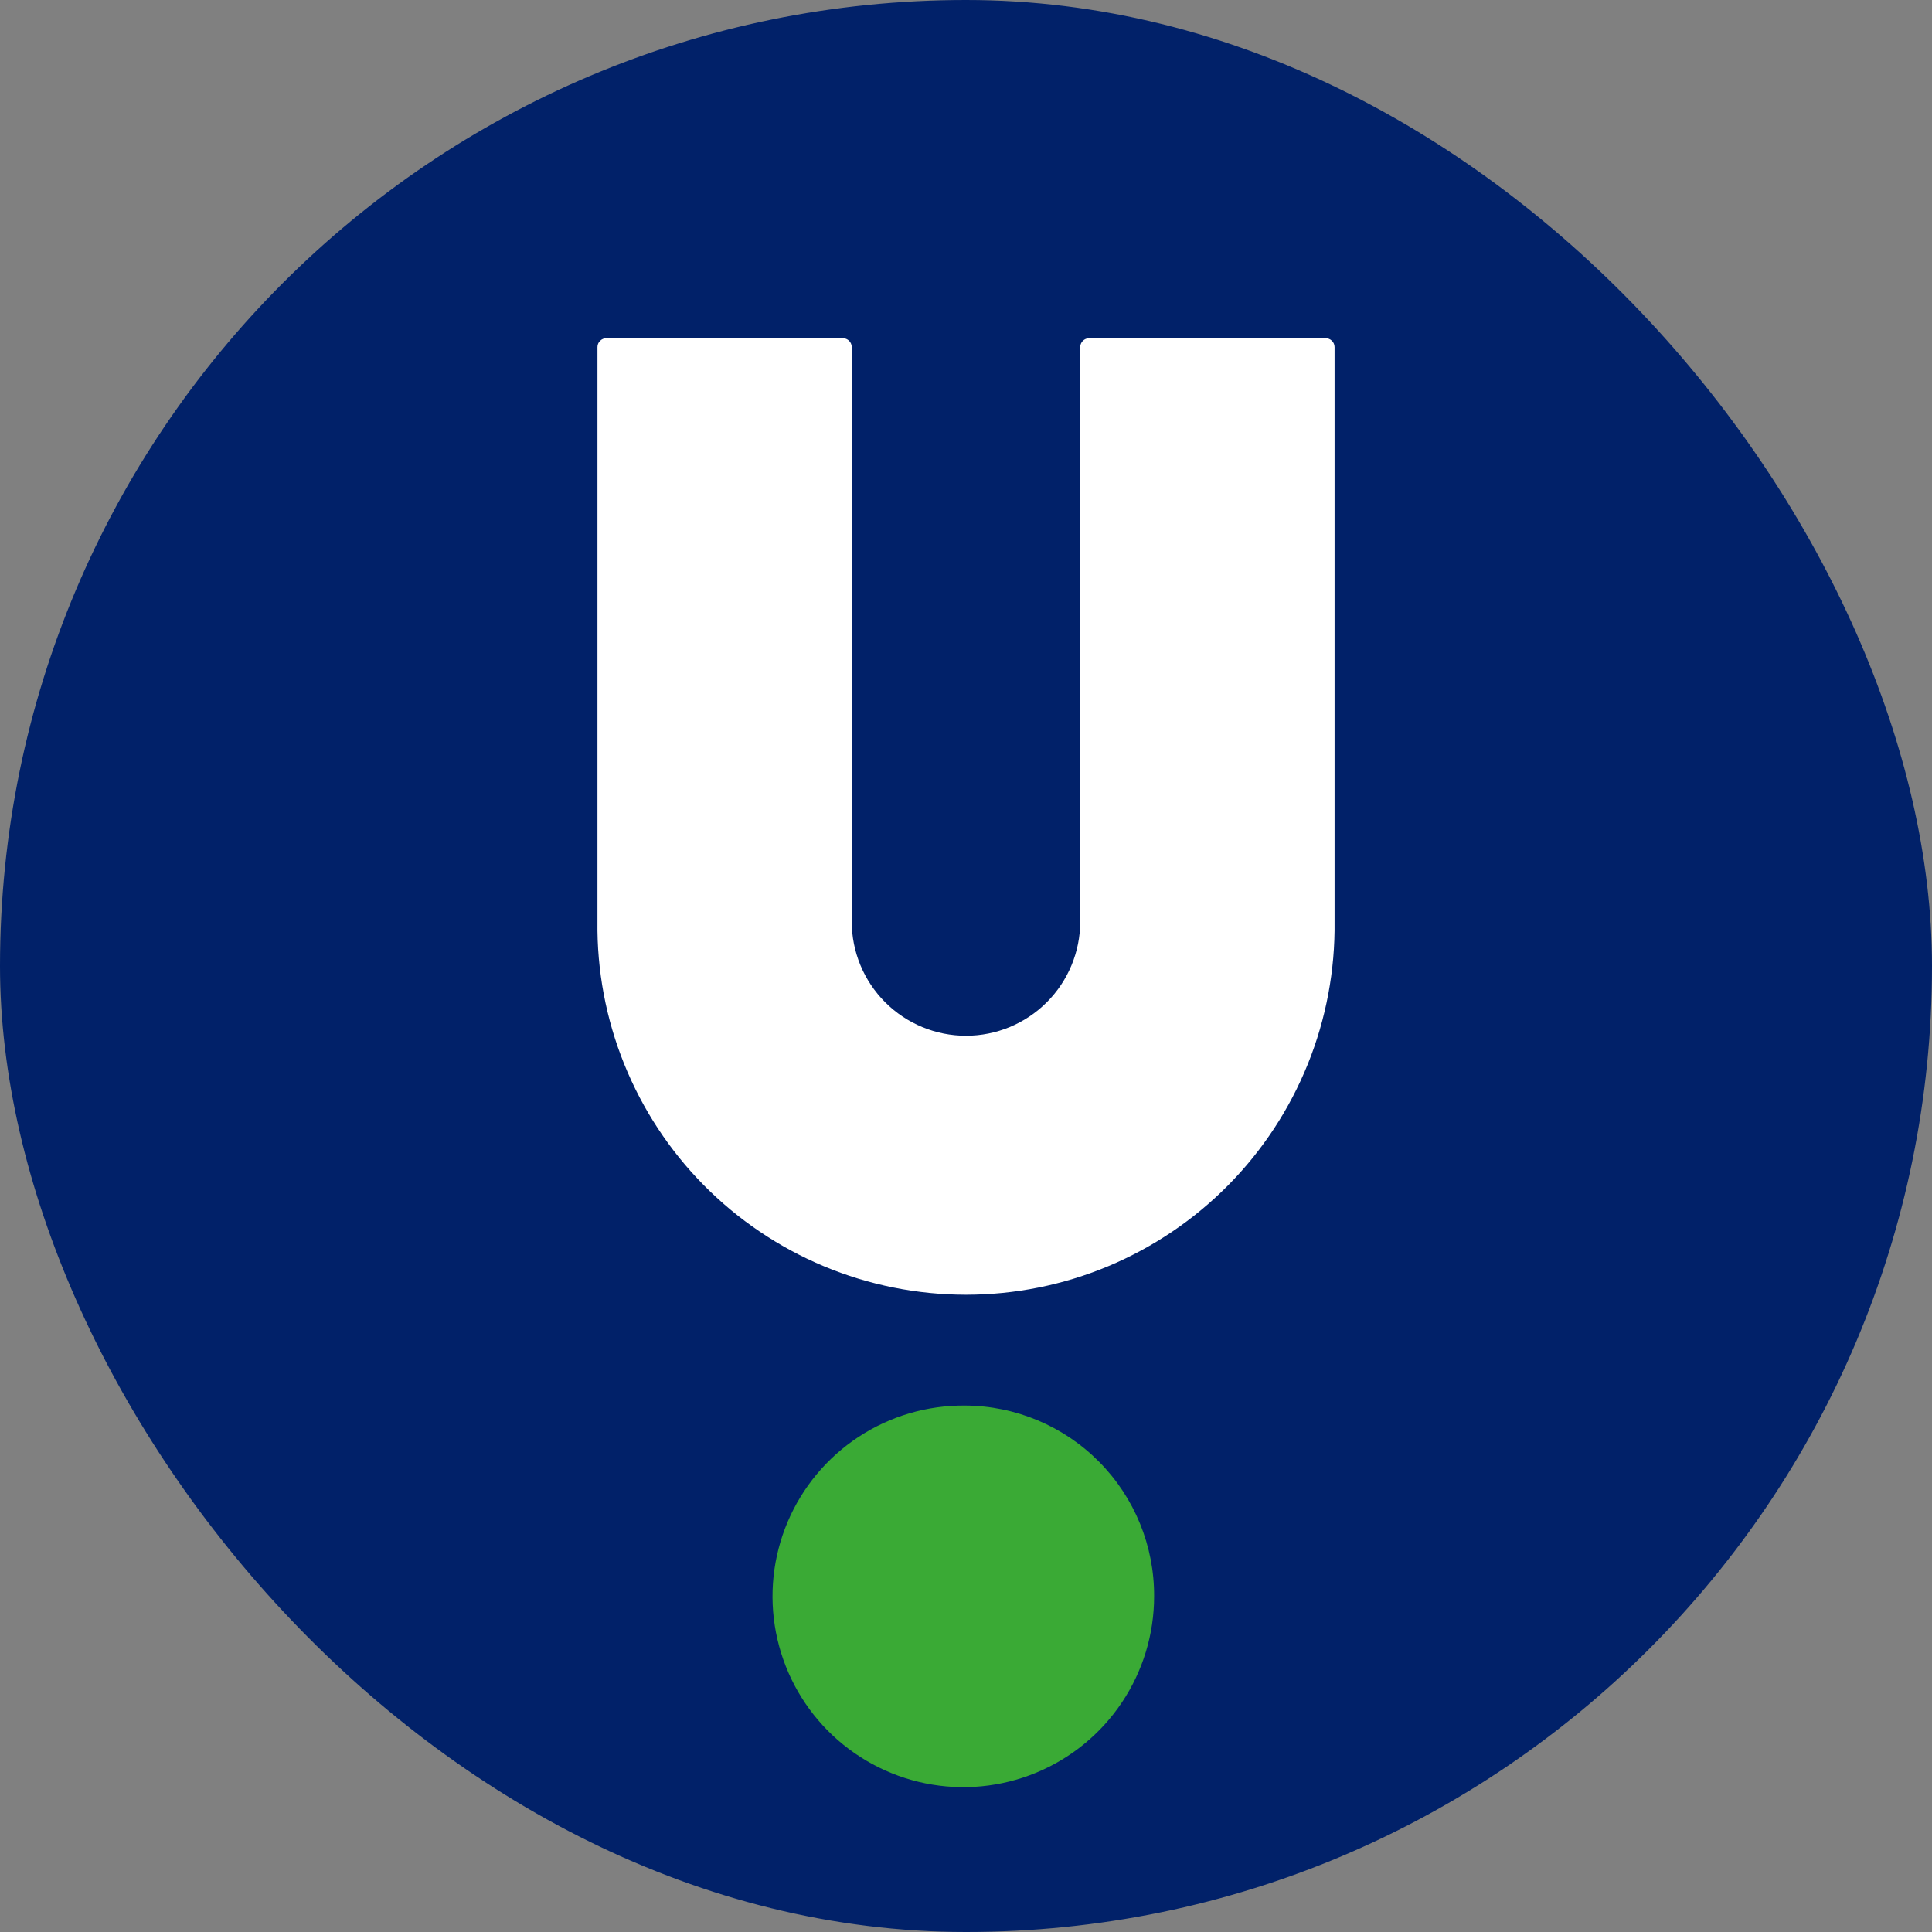 <?xml version="1.0" encoding="UTF-8"?> <svg xmlns="http://www.w3.org/2000/svg" width="160" height="160" viewBox="0 0 160 160" fill="none"><rect x="0" y="0" width="160" height="160" fill="#808080" stroke="none"/><rect width="160" height="160" rx="80" fill="#012169"></rect><g clip-path="url(#clip0_3299_36755)"><path d="M79.939 116.403C76.807 116.371 73.736 117.271 71.117 118.988C68.497 120.704 66.447 123.161 65.226 126.045C64.005 128.929 63.669 132.111 64.261 135.187C64.852 138.263 66.344 141.093 68.547 143.319C70.751 145.545 73.566 147.066 76.635 147.689C79.705 148.312 82.89 148.008 85.787 146.817C88.683 145.626 91.161 143.601 92.904 140.999C94.647 138.397 95.579 135.336 95.579 132.204C95.599 128.035 93.963 124.028 91.03 121.065C88.097 118.102 84.108 116.425 79.939 116.403Z" fill="#3AAA35"></path><path d="M109.786 28.01H90.196C90 28.011 89.812 28.09 89.674 28.229C89.537 28.366 89.46 28.552 89.46 28.746V76.315C89.46 78.824 88.463 81.231 86.688 83.005C84.914 84.779 82.508 85.776 79.998 85.776C77.489 85.776 75.083 84.779 73.308 83.005C71.534 81.231 70.537 78.824 70.537 76.315V37.3V28.741C70.536 28.547 70.458 28.361 70.32 28.224C70.182 28.087 69.995 28.01 69.801 28.01H50.215C50.118 28.009 50.022 28.028 49.932 28.066C49.842 28.104 49.761 28.159 49.694 28.229C49.625 28.296 49.57 28.377 49.533 28.466C49.496 28.555 49.478 28.65 49.479 28.746V76.315C49.428 80.356 50.18 84.366 51.691 88.114C53.202 91.862 55.442 95.273 58.281 98.148C61.12 101.023 64.502 103.306 68.231 104.865C71.959 106.423 75.96 107.225 80.001 107.225C84.042 107.225 88.043 106.423 91.771 104.865C95.499 103.306 98.881 101.023 101.721 98.148C104.56 95.273 106.8 91.862 108.311 88.114C109.822 84.366 110.574 80.356 110.523 76.315V34.496V28.741C110.521 28.547 110.443 28.361 110.305 28.224C110.167 28.087 109.981 28.01 109.786 28.01Z" fill="white"></path></g><defs><clipPath id="clip0_3299_36755"><rect width="61.044" height="120" fill="white" transform="translate(49.477 28)"></rect></clipPath></defs></svg> 